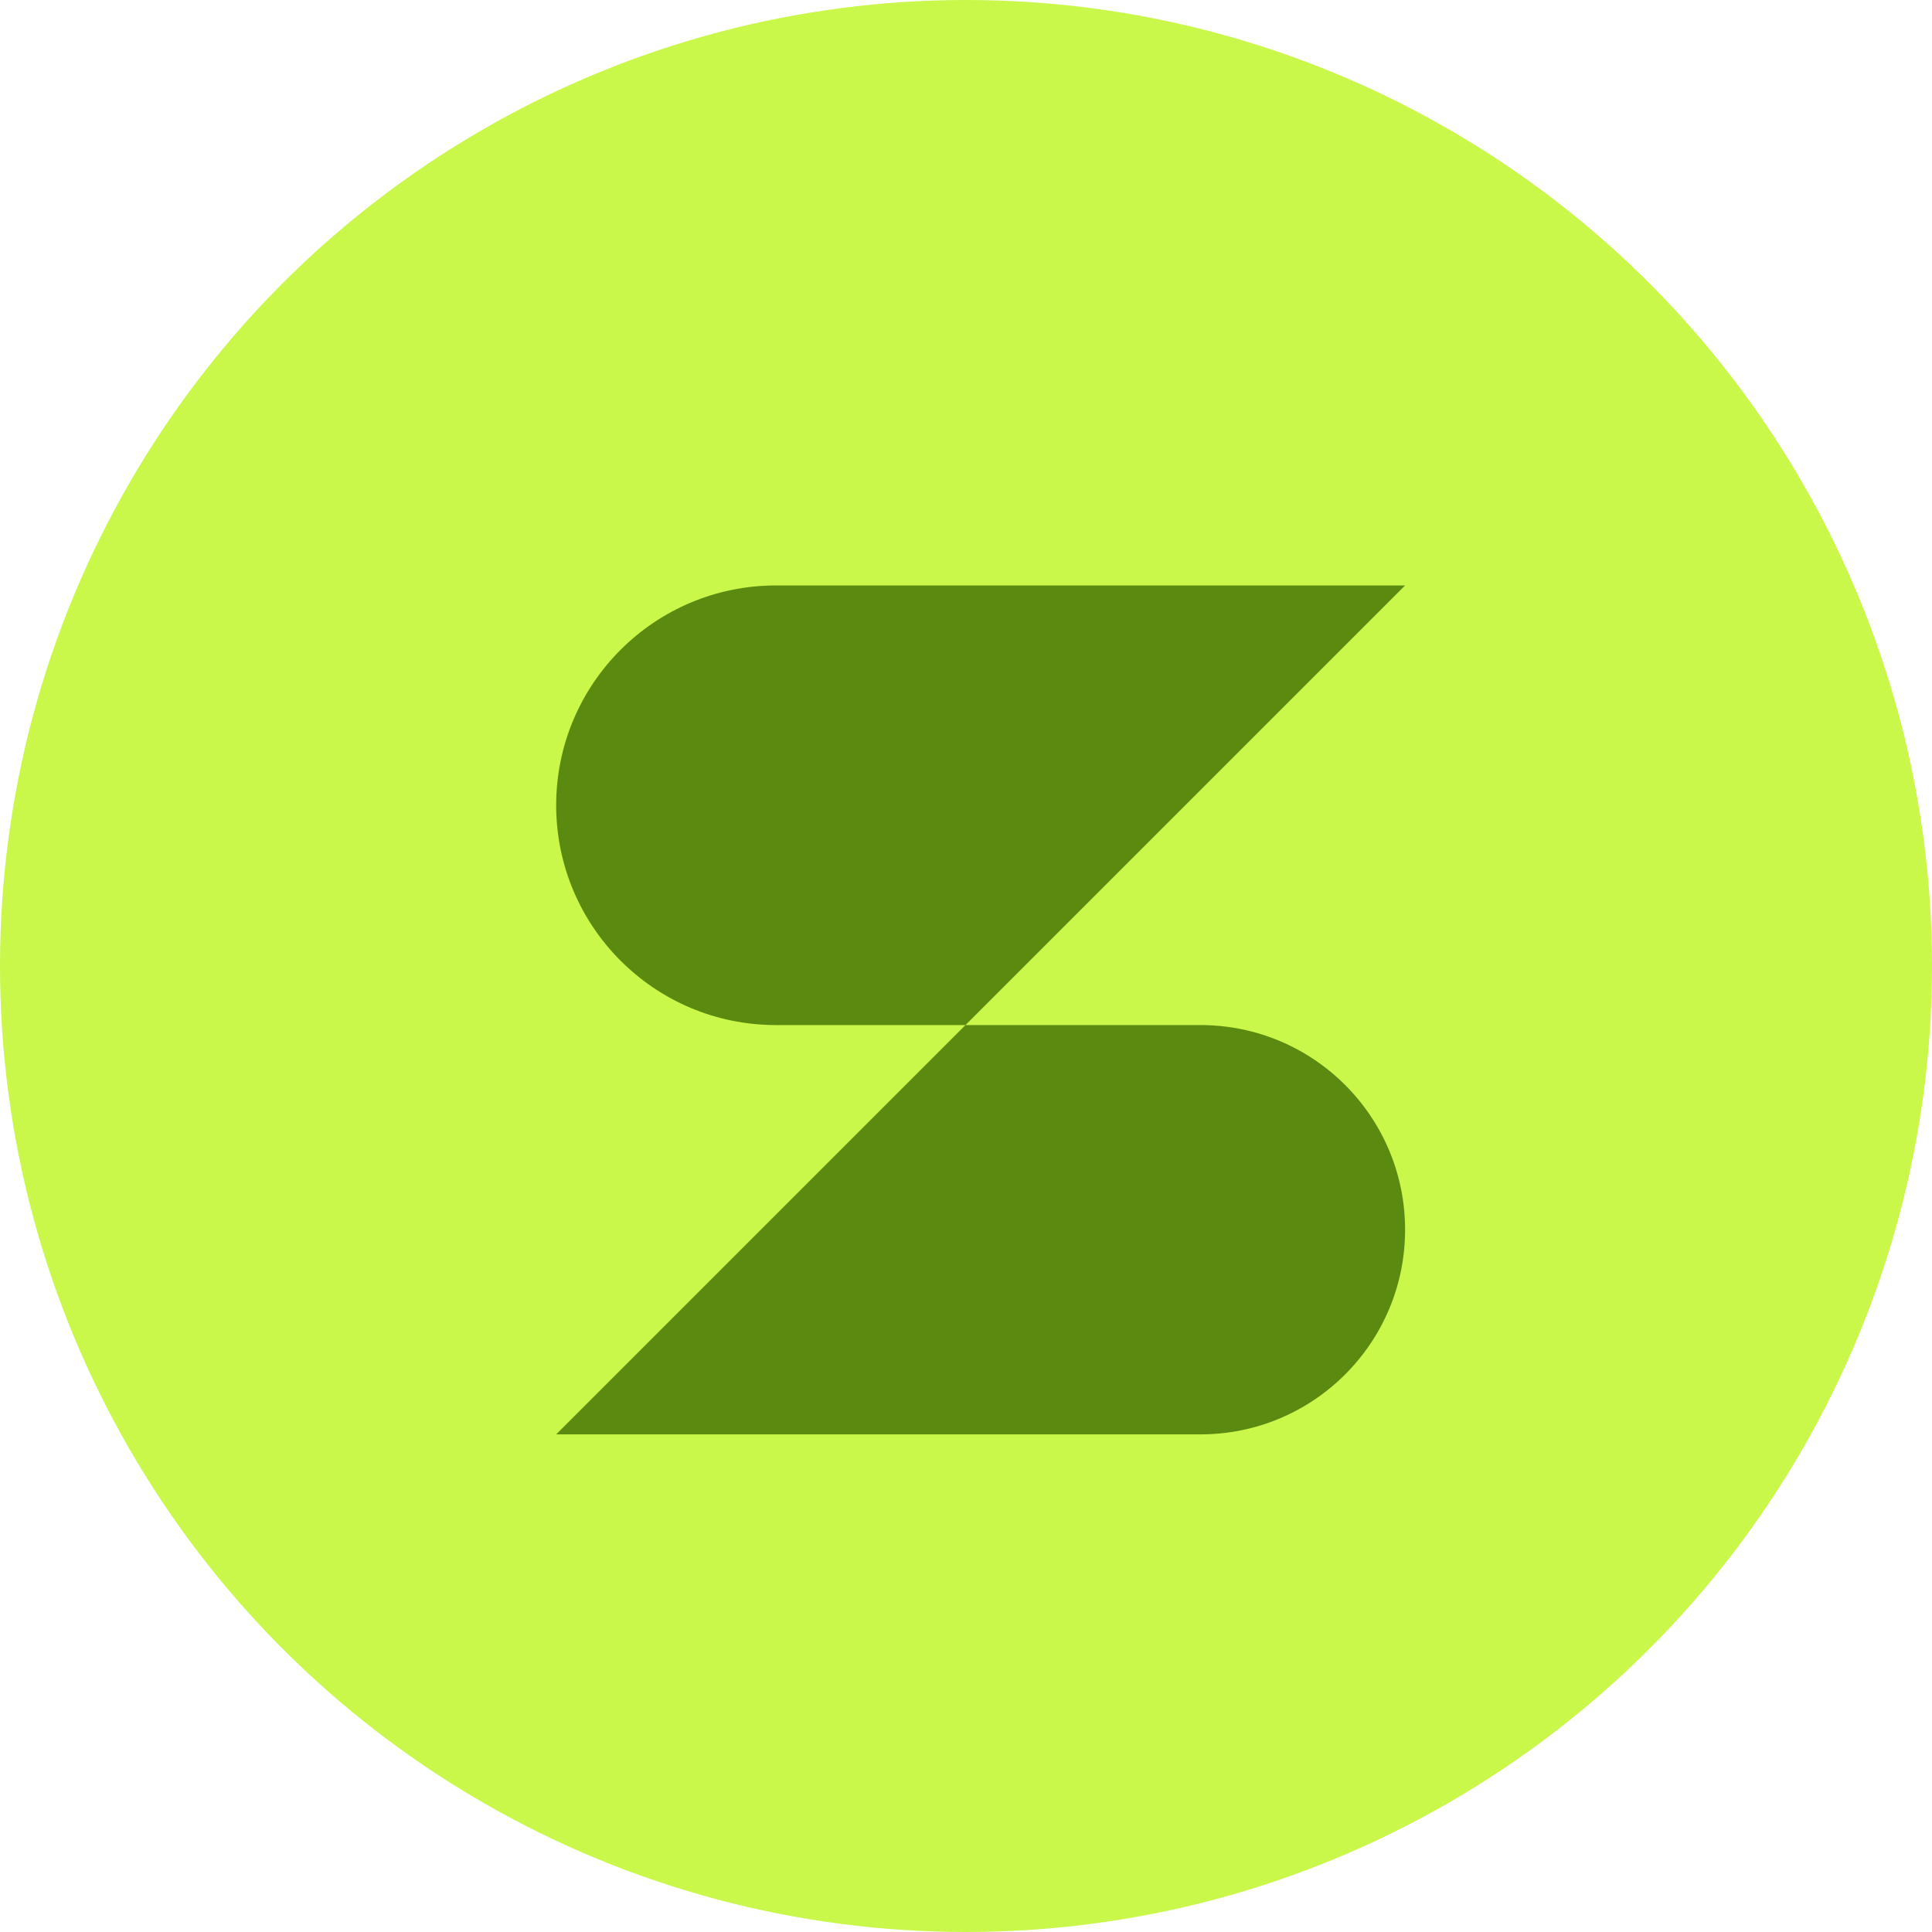<?xml version="1.0" encoding="UTF-8"?> <svg xmlns="http://www.w3.org/2000/svg" width="66" height="66" viewBox="0 0 66 66" fill="none"> <circle cx="33" cy="33" r="33" fill="#C9F74A"></circle> <path d="M48 20L32.982 35.018H41.009C44.87 35.018 48 38.148 48 42.009C48 45.87 44.87 49 41.009 49H19L32.982 35.018H26.509C22.362 35.018 19 31.656 19 27.509C19 23.362 22.362 20 26.509 20H48Z" fill="#5A8B10"></path> </svg> 